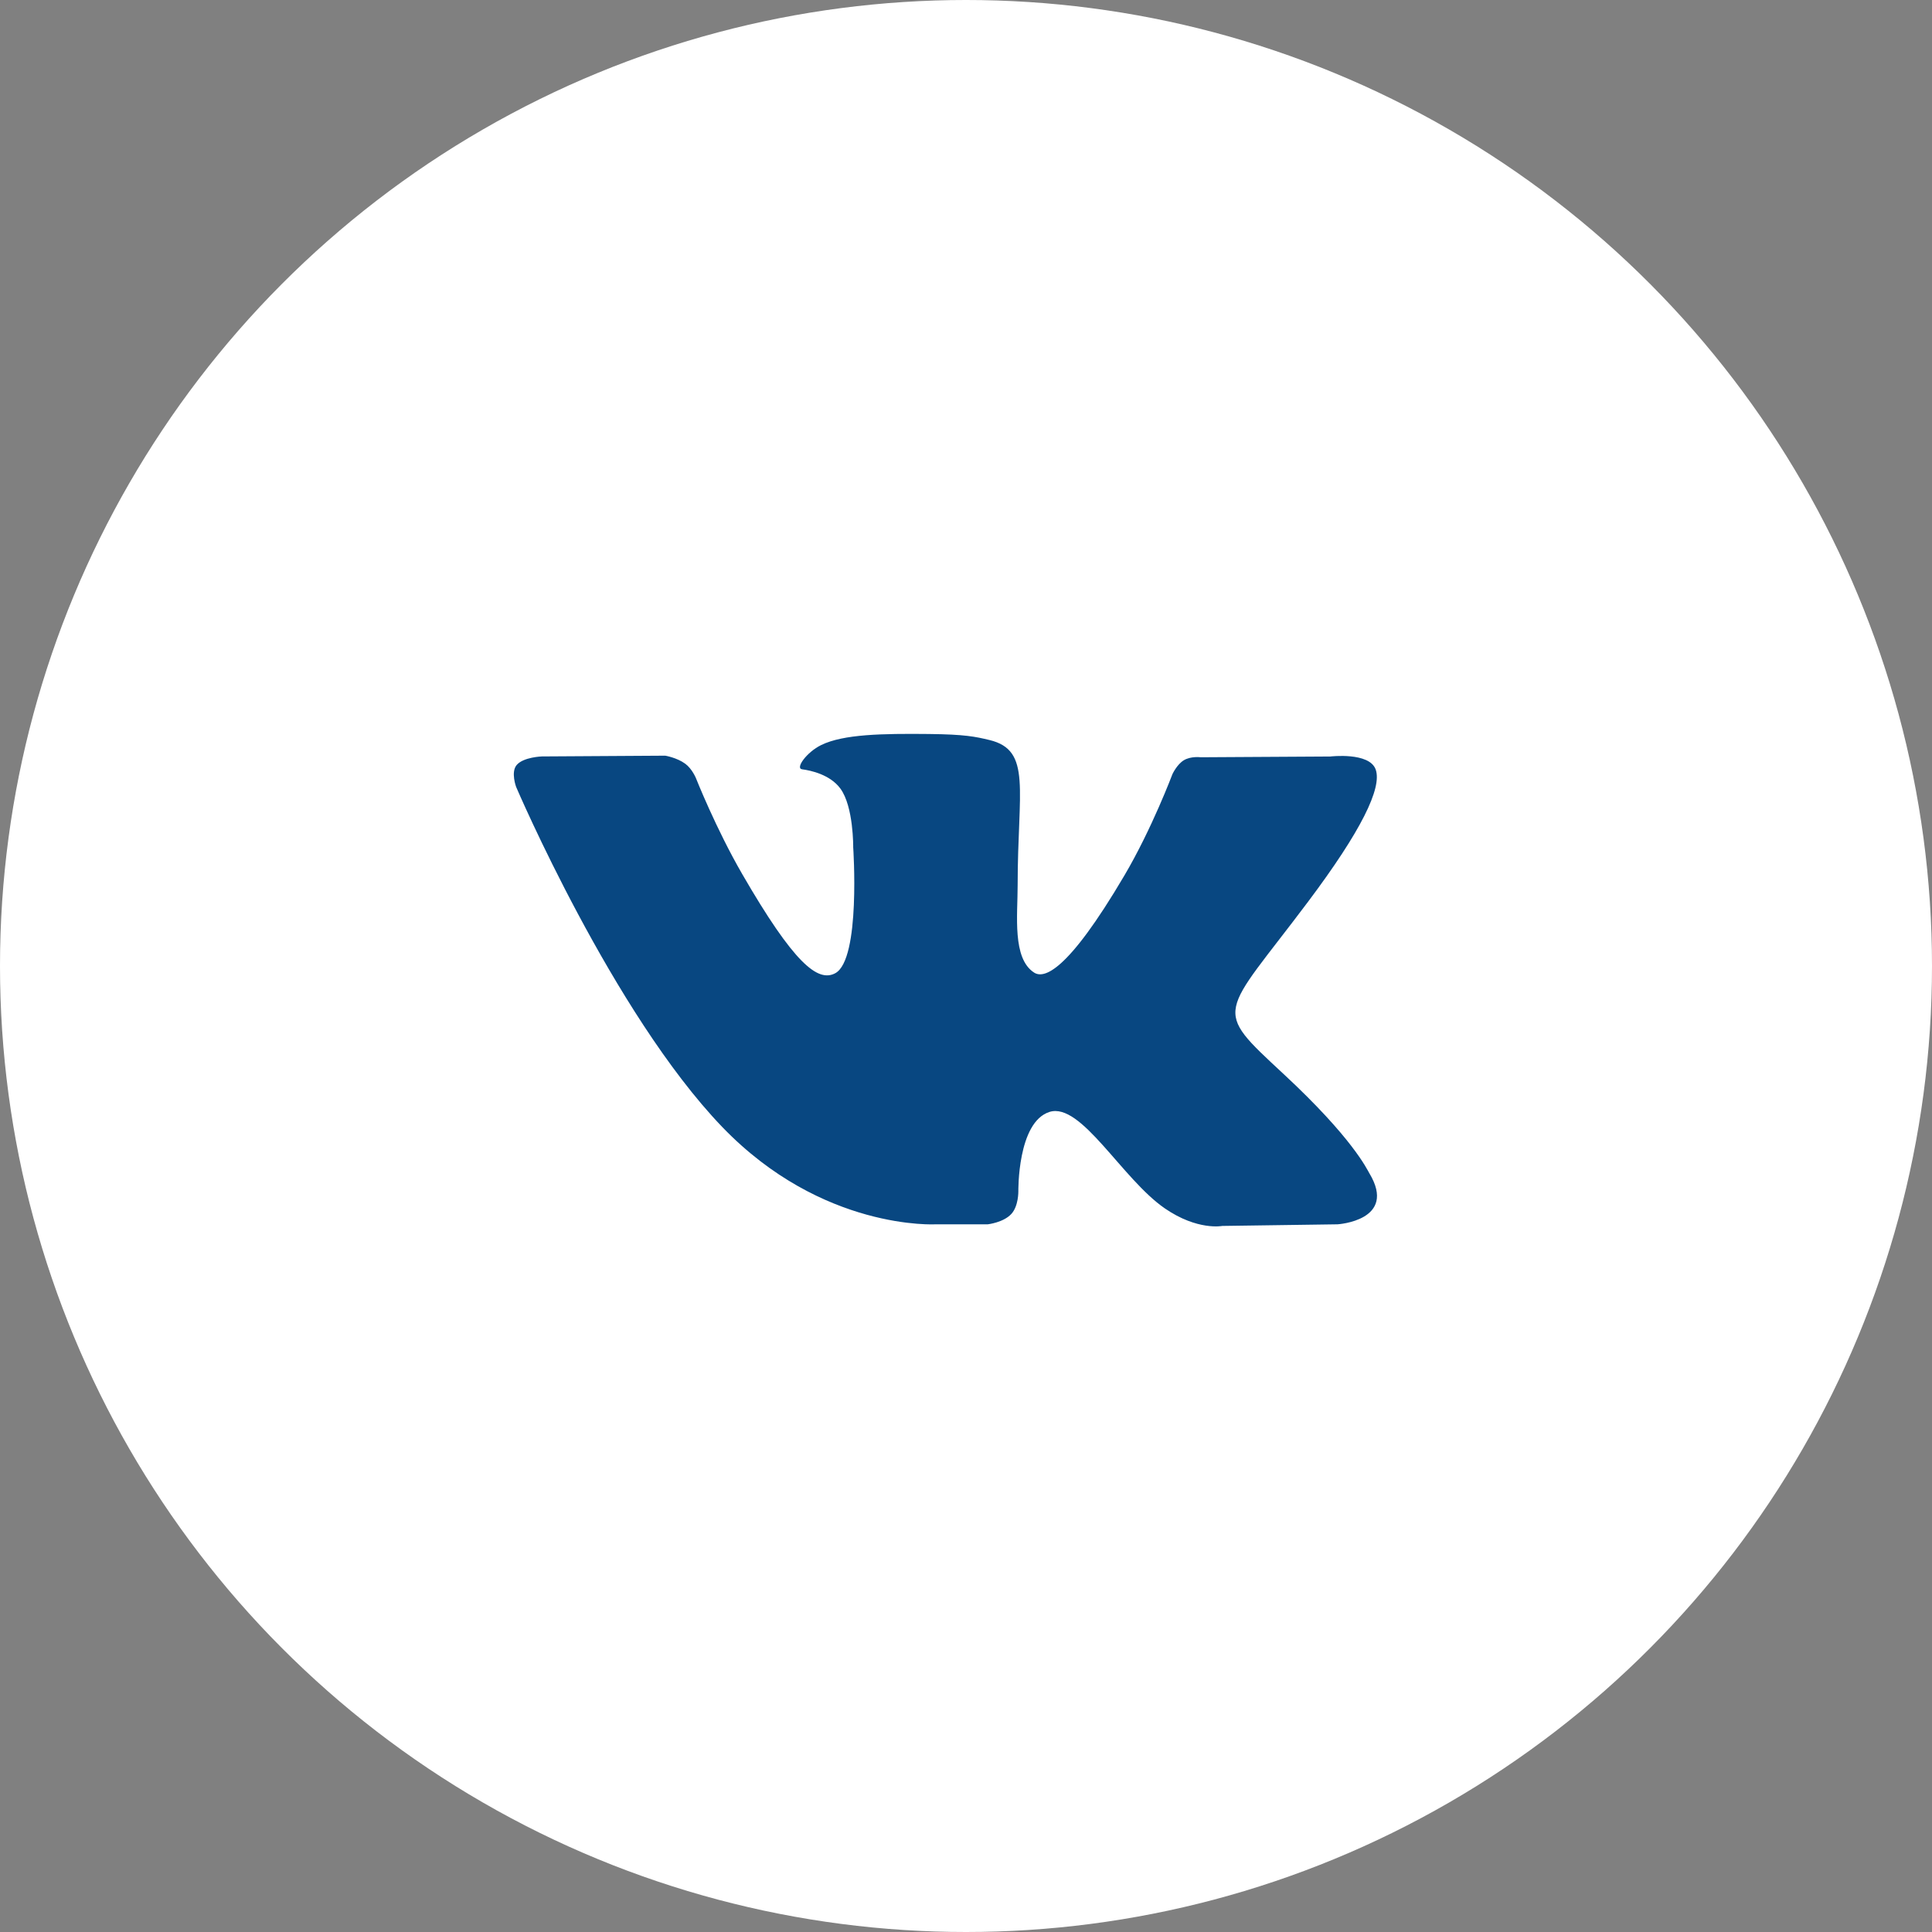 <?xml version="1.0" encoding="UTF-8"?> <svg xmlns="http://www.w3.org/2000/svg" width="94" height="94" viewBox="0 0 94 94" fill="none"><rect x="0" y="0" width="94" height="94" fill="#808080" stroke="none"/><circle cx="47" cy="47" r="47" fill="white"></circle><path d="M45.549 59.568H48.059C48.059 59.568 48.817 59.484 49.203 59.067C49.56 58.684 49.547 57.964 49.547 57.964C49.547 57.964 49.497 54.596 51.062 54.1C52.602 53.612 54.582 57.355 56.679 58.797C58.265 59.886 59.469 59.647 59.469 59.647L65.079 59.568C65.079 59.568 68.014 59.387 66.623 57.08C66.51 56.891 65.811 55.373 62.452 52.255C58.934 48.989 59.407 49.52 63.643 43.873C66.224 40.435 67.255 38.335 66.932 37.437C66.625 36.581 64.727 36.807 64.727 36.807L58.417 36.844C58.417 36.844 57.95 36.781 57.6 36.988C57.262 37.193 57.044 37.665 57.044 37.665C57.044 37.665 56.044 40.327 54.71 42.59C51.899 47.365 50.773 47.617 50.313 47.32C49.245 46.63 49.513 44.543 49.513 43.062C49.513 38.434 50.214 36.505 48.145 36.006C47.458 35.841 46.953 35.731 45.197 35.712C42.945 35.689 41.037 35.72 39.958 36.248C39.239 36.599 38.685 37.384 39.023 37.429C39.441 37.484 40.386 37.684 40.887 38.366C41.535 39.245 41.512 41.225 41.512 41.225C41.512 41.225 41.885 46.672 40.643 47.349C39.79 47.813 38.622 46.866 36.115 42.532C34.831 40.314 33.86 37.859 33.86 37.859C33.86 37.859 33.674 37.403 33.34 37.159C32.936 36.862 32.369 36.767 32.369 36.767L26.368 36.804C26.368 36.804 25.468 36.831 25.137 37.222C24.843 37.571 25.113 38.29 25.113 38.29C25.113 38.29 29.812 49.281 35.13 54.822C40.01 59.902 45.549 59.568 45.549 59.568Z" fill="#084781"></path></svg> 